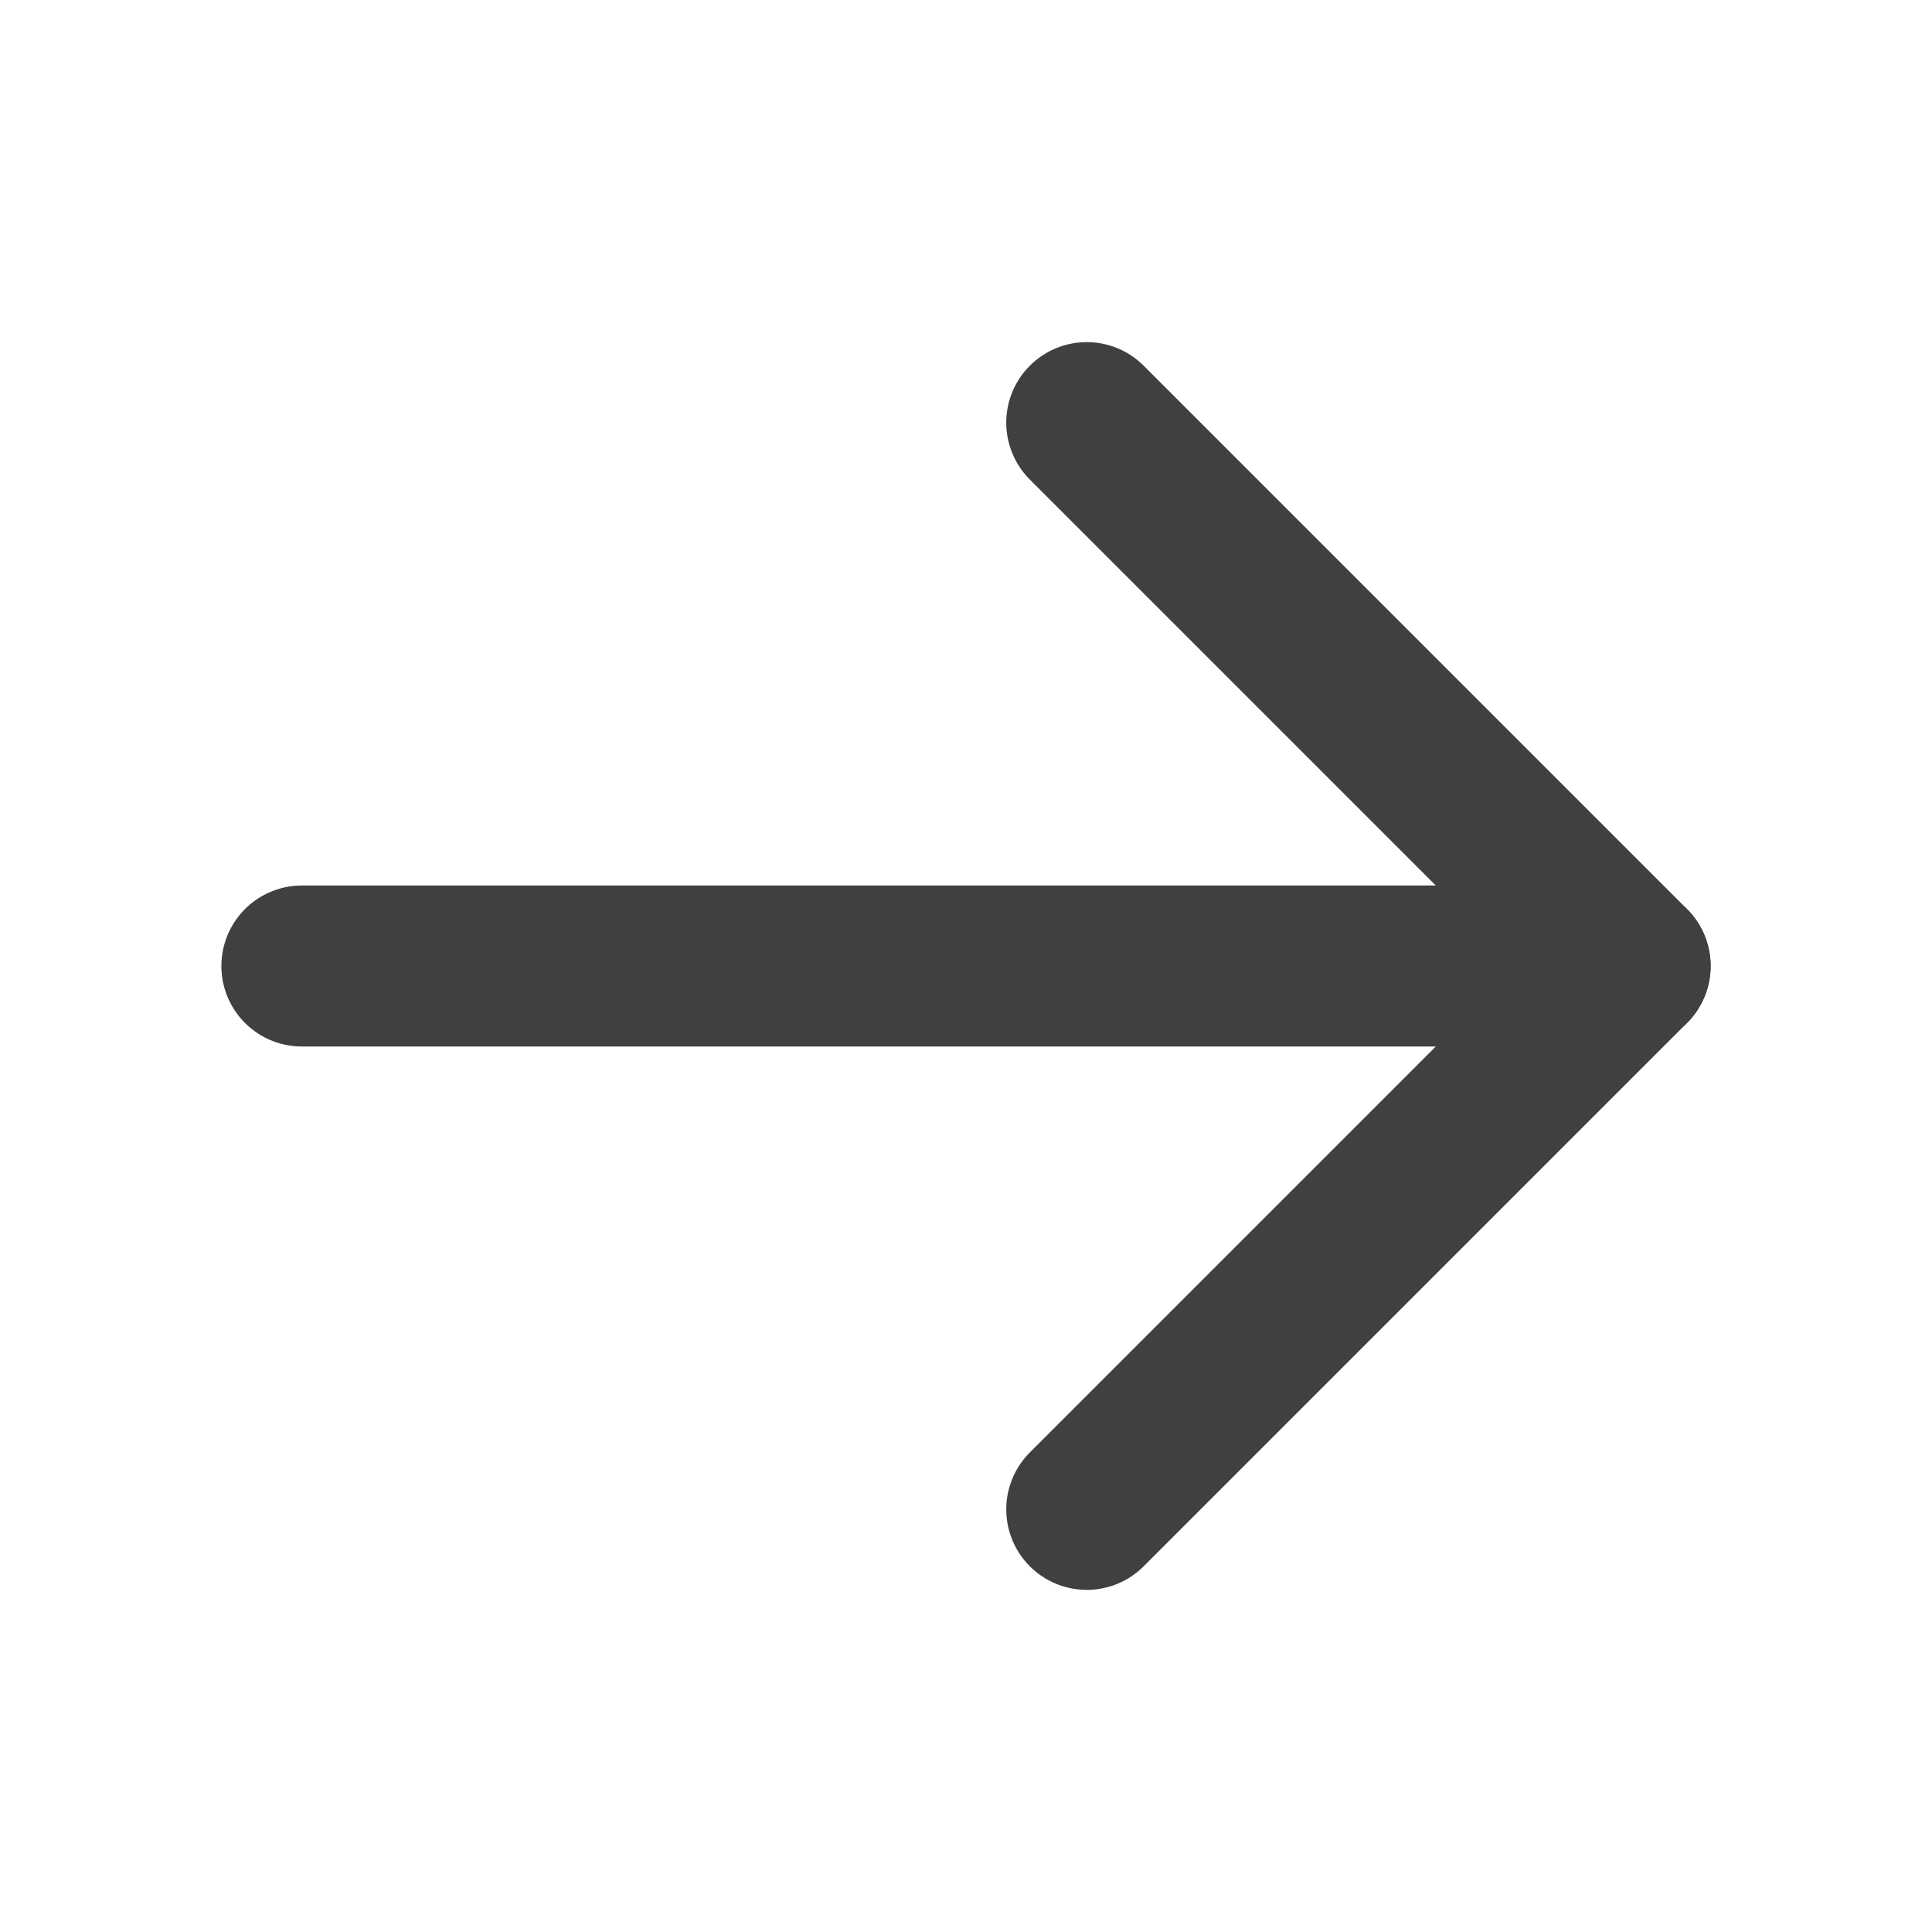 <svg width="12" height="12" viewBox="0 0 12 12" fill="none" xmlns="http://www.w3.org/2000/svg">
<g clip-path="url(#clip0_697_1538)">
<path d="M1.875 6H10.125" stroke="#404040" stroke-linecap="round" stroke-linejoin="round"/>
<path d="M6.75 2.625L10.125 6L6.75 9.375" stroke="#404040" stroke-linecap="round" stroke-linejoin="round"/>
</g>
<defs>
<clipPath id="clip0_697_1538">
<rect width="12" height="12" fill="white"/>
</clipPath>
</defs>
</svg>
